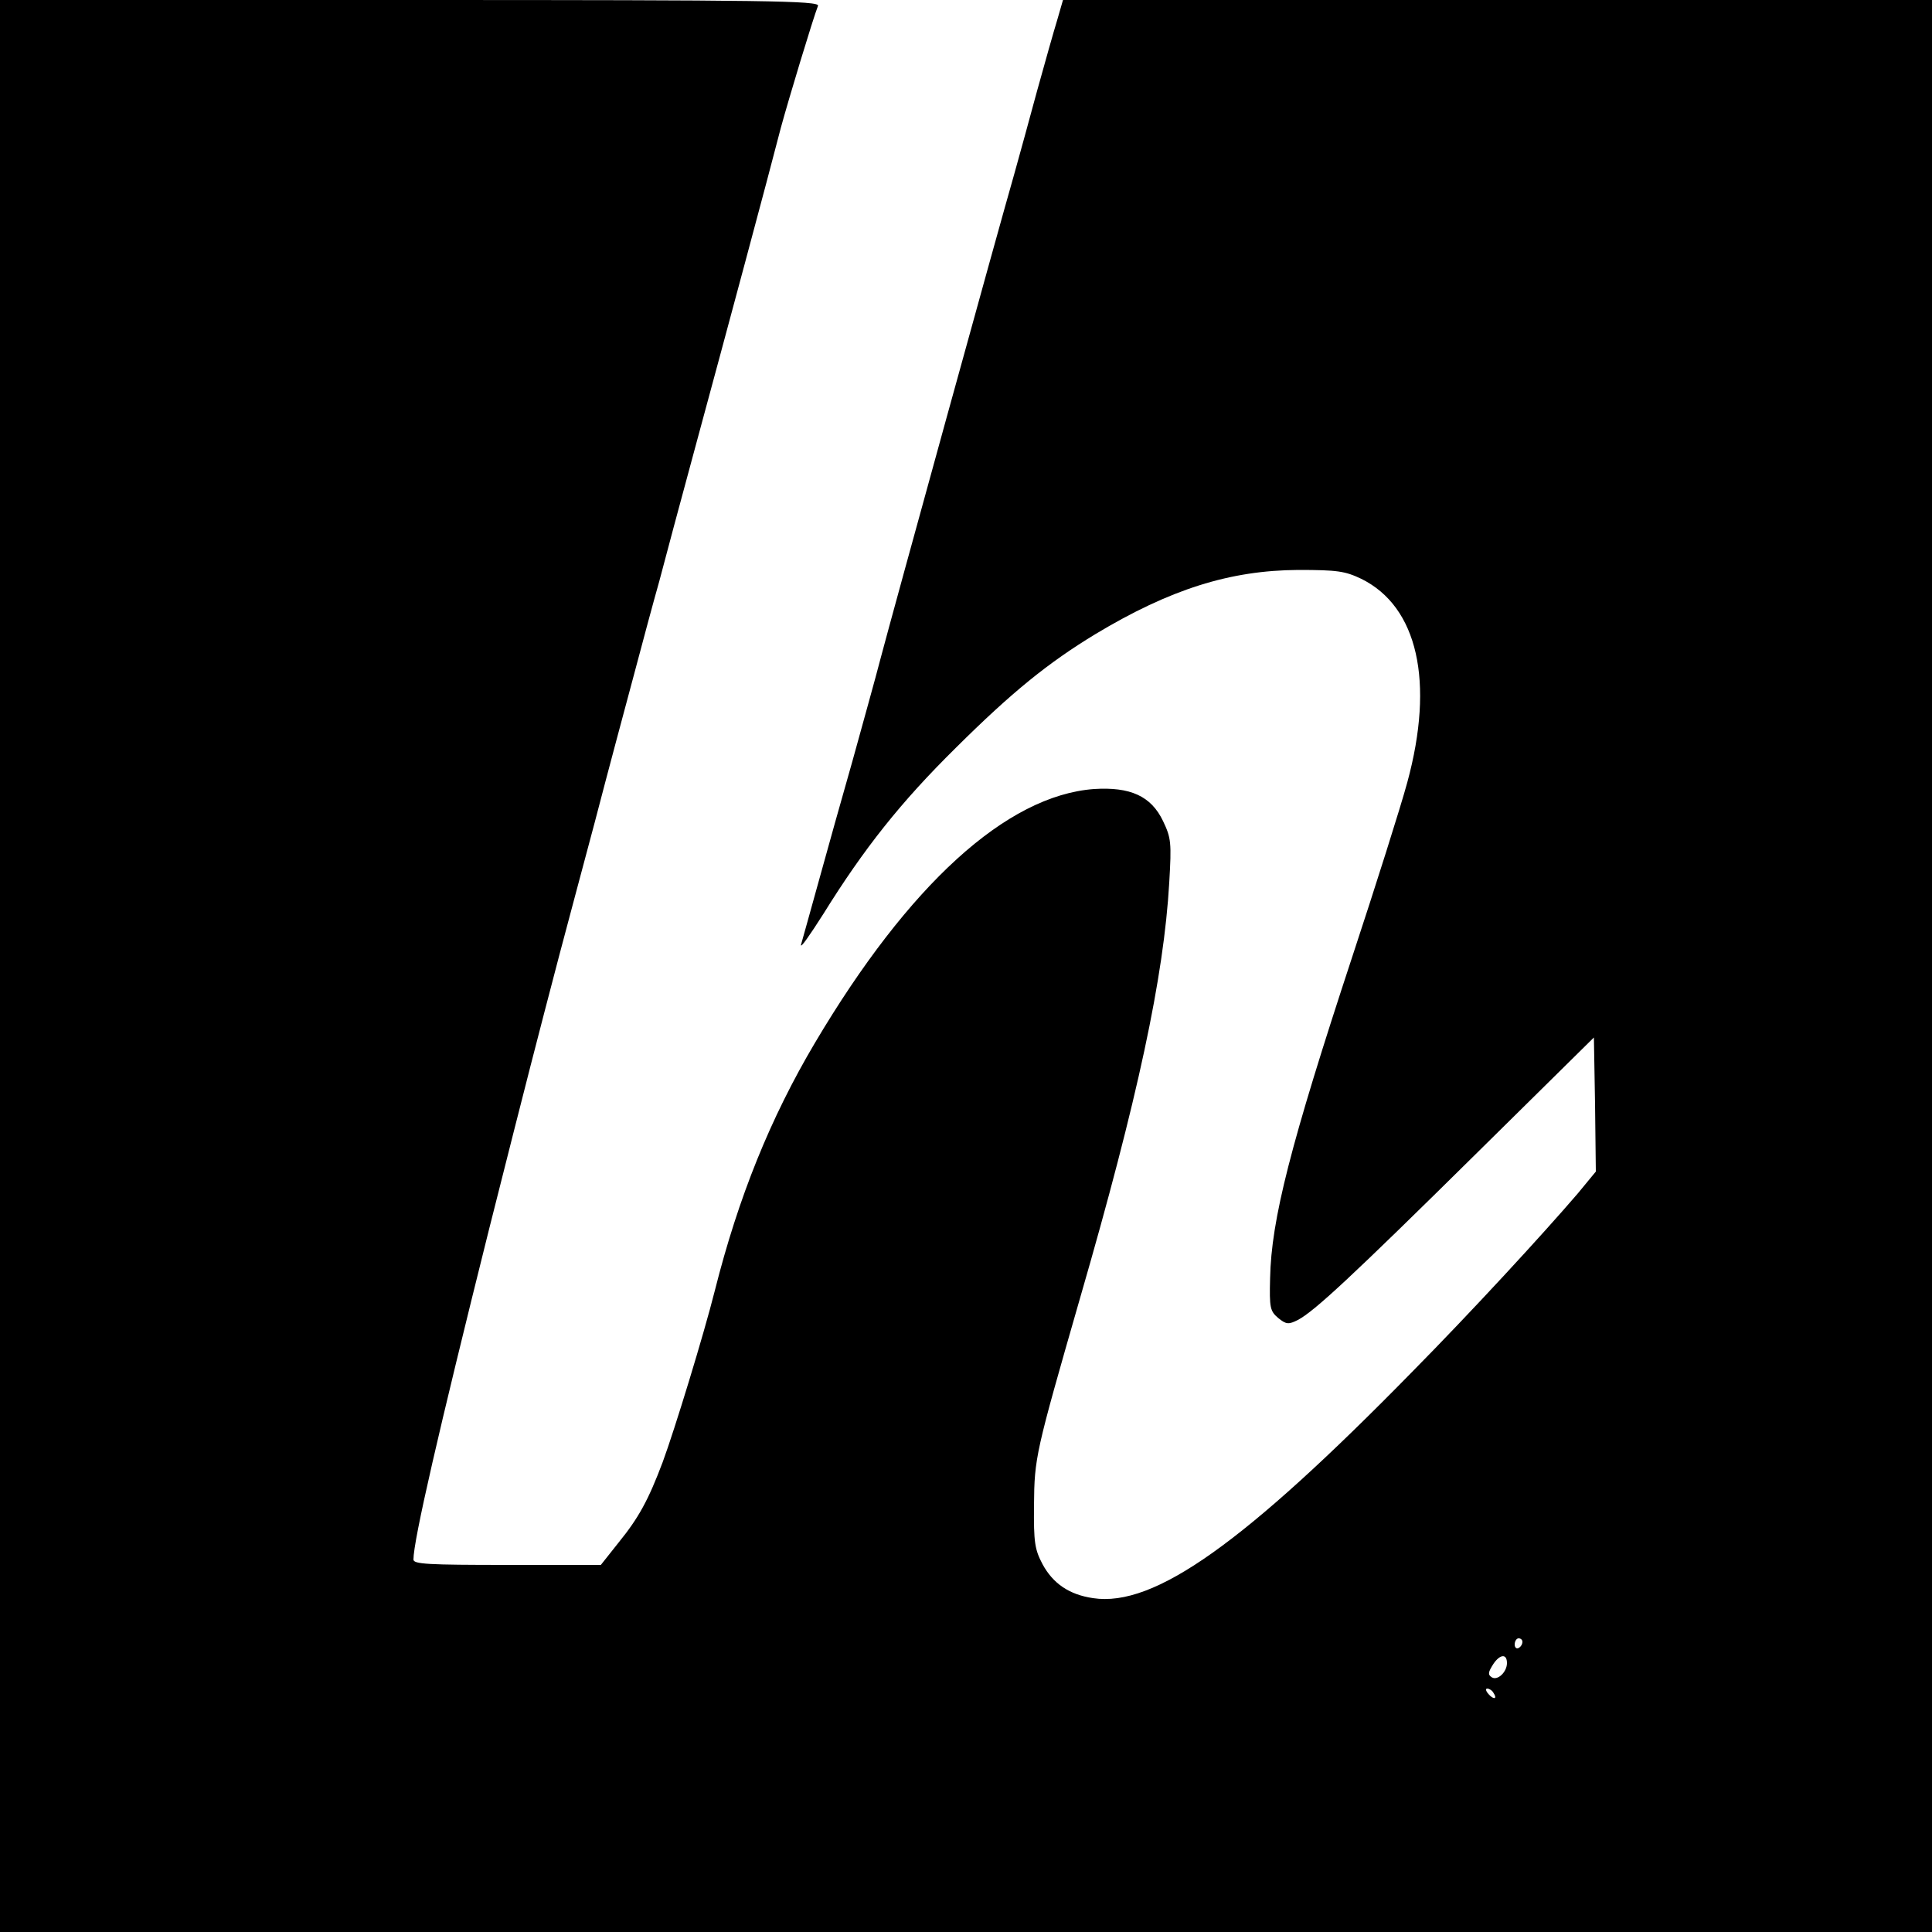 <?xml version="1.0" standalone="no"?>
<!DOCTYPE svg PUBLIC "-//W3C//DTD SVG 20010904//EN"
 "http://www.w3.org/TR/2001/REC-SVG-20010904/DTD/svg10.dtd">
<svg version="1.0" xmlns="http://www.w3.org/2000/svg"
 width="500pt" height="500pt" viewBox="0 0 500 500"
 preserveAspectRatio="xMidYMid meet">
<g transform="translate(0,500) scale(0.1,-0.1)"
fill="#000000" stroke="none">
<path d="M0 2500 l0 -2500 2500 0 2500 0 0 2500 0 2500 -1124 0 -1125 0 -15
-52 c-9 -29 -32 -111 -52 -183 -19 -71 -46 -168 -59 -215 -42 -146 -316 -1140
-345 -1250 -15 -58 -49 -179 -74 -270 -26 -91 -65 -230 -87 -310 -22 -80 -43
-154 -46 -165 -2 -11 23 25 58 80 105 169 200 289 343 430 145 144 239 220
361 294 193 116 348 165 525 166 101 0 121 -3 163 -23 146 -72 190 -266 119
-527 -18 -66 -82 -268 -142 -450 -161 -489 -210 -682 -213 -833 -2 -77 0 -85
21 -103 21 -17 27 -17 51 -5 43 23 138 111 461 430 l305 301 3 -174 2 -173
-47 -57 c-90 -105 -275 -306 -429 -462 -434 -443 -667 -609 -825 -585 -62 9
-104 38 -131 88 -20 38 -23 56 -22 153 1 123 4 135 119 535 150 518 217 832
231 1076 6 103 5 115 -16 159 -31 65 -85 89 -179 83 -226 -17 -479 -247 -722
-657 -115 -194 -198 -399 -259 -641 -29 -115 -104 -360 -135 -444 -37 -98 -62
-144 -114 -208 l-46 -58 -242 0 c-206 0 -243 2 -243 14 0 49 65 332 196 856
103 408 122 481 182 710 17 63 58 219 92 345 33 127 79 298 101 380 22 83 51
191 65 240 13 50 57 214 98 365 77 284 183 678 217 810 19 70 83 282 96 315 4
13 -131 15 -1056 15 l-1061 0 0 -2500z m3940 -1749 c0 -6 -4 -13 -10 -16 -5
-3 -10 1 -10 9 0 9 5 16 10 16 6 0 10 -4 10 -9z m-40 -55 c0 -23 -24 -46 -39
-37 -11 7 -10 13 4 35 17 25 35 27 35 2z m-35 -77 c11 -16 1 -19 -13 -3 -7 8
-8 14 -3 14 5 0 13 -5 16 -11z"/>
</g>
</svg>
